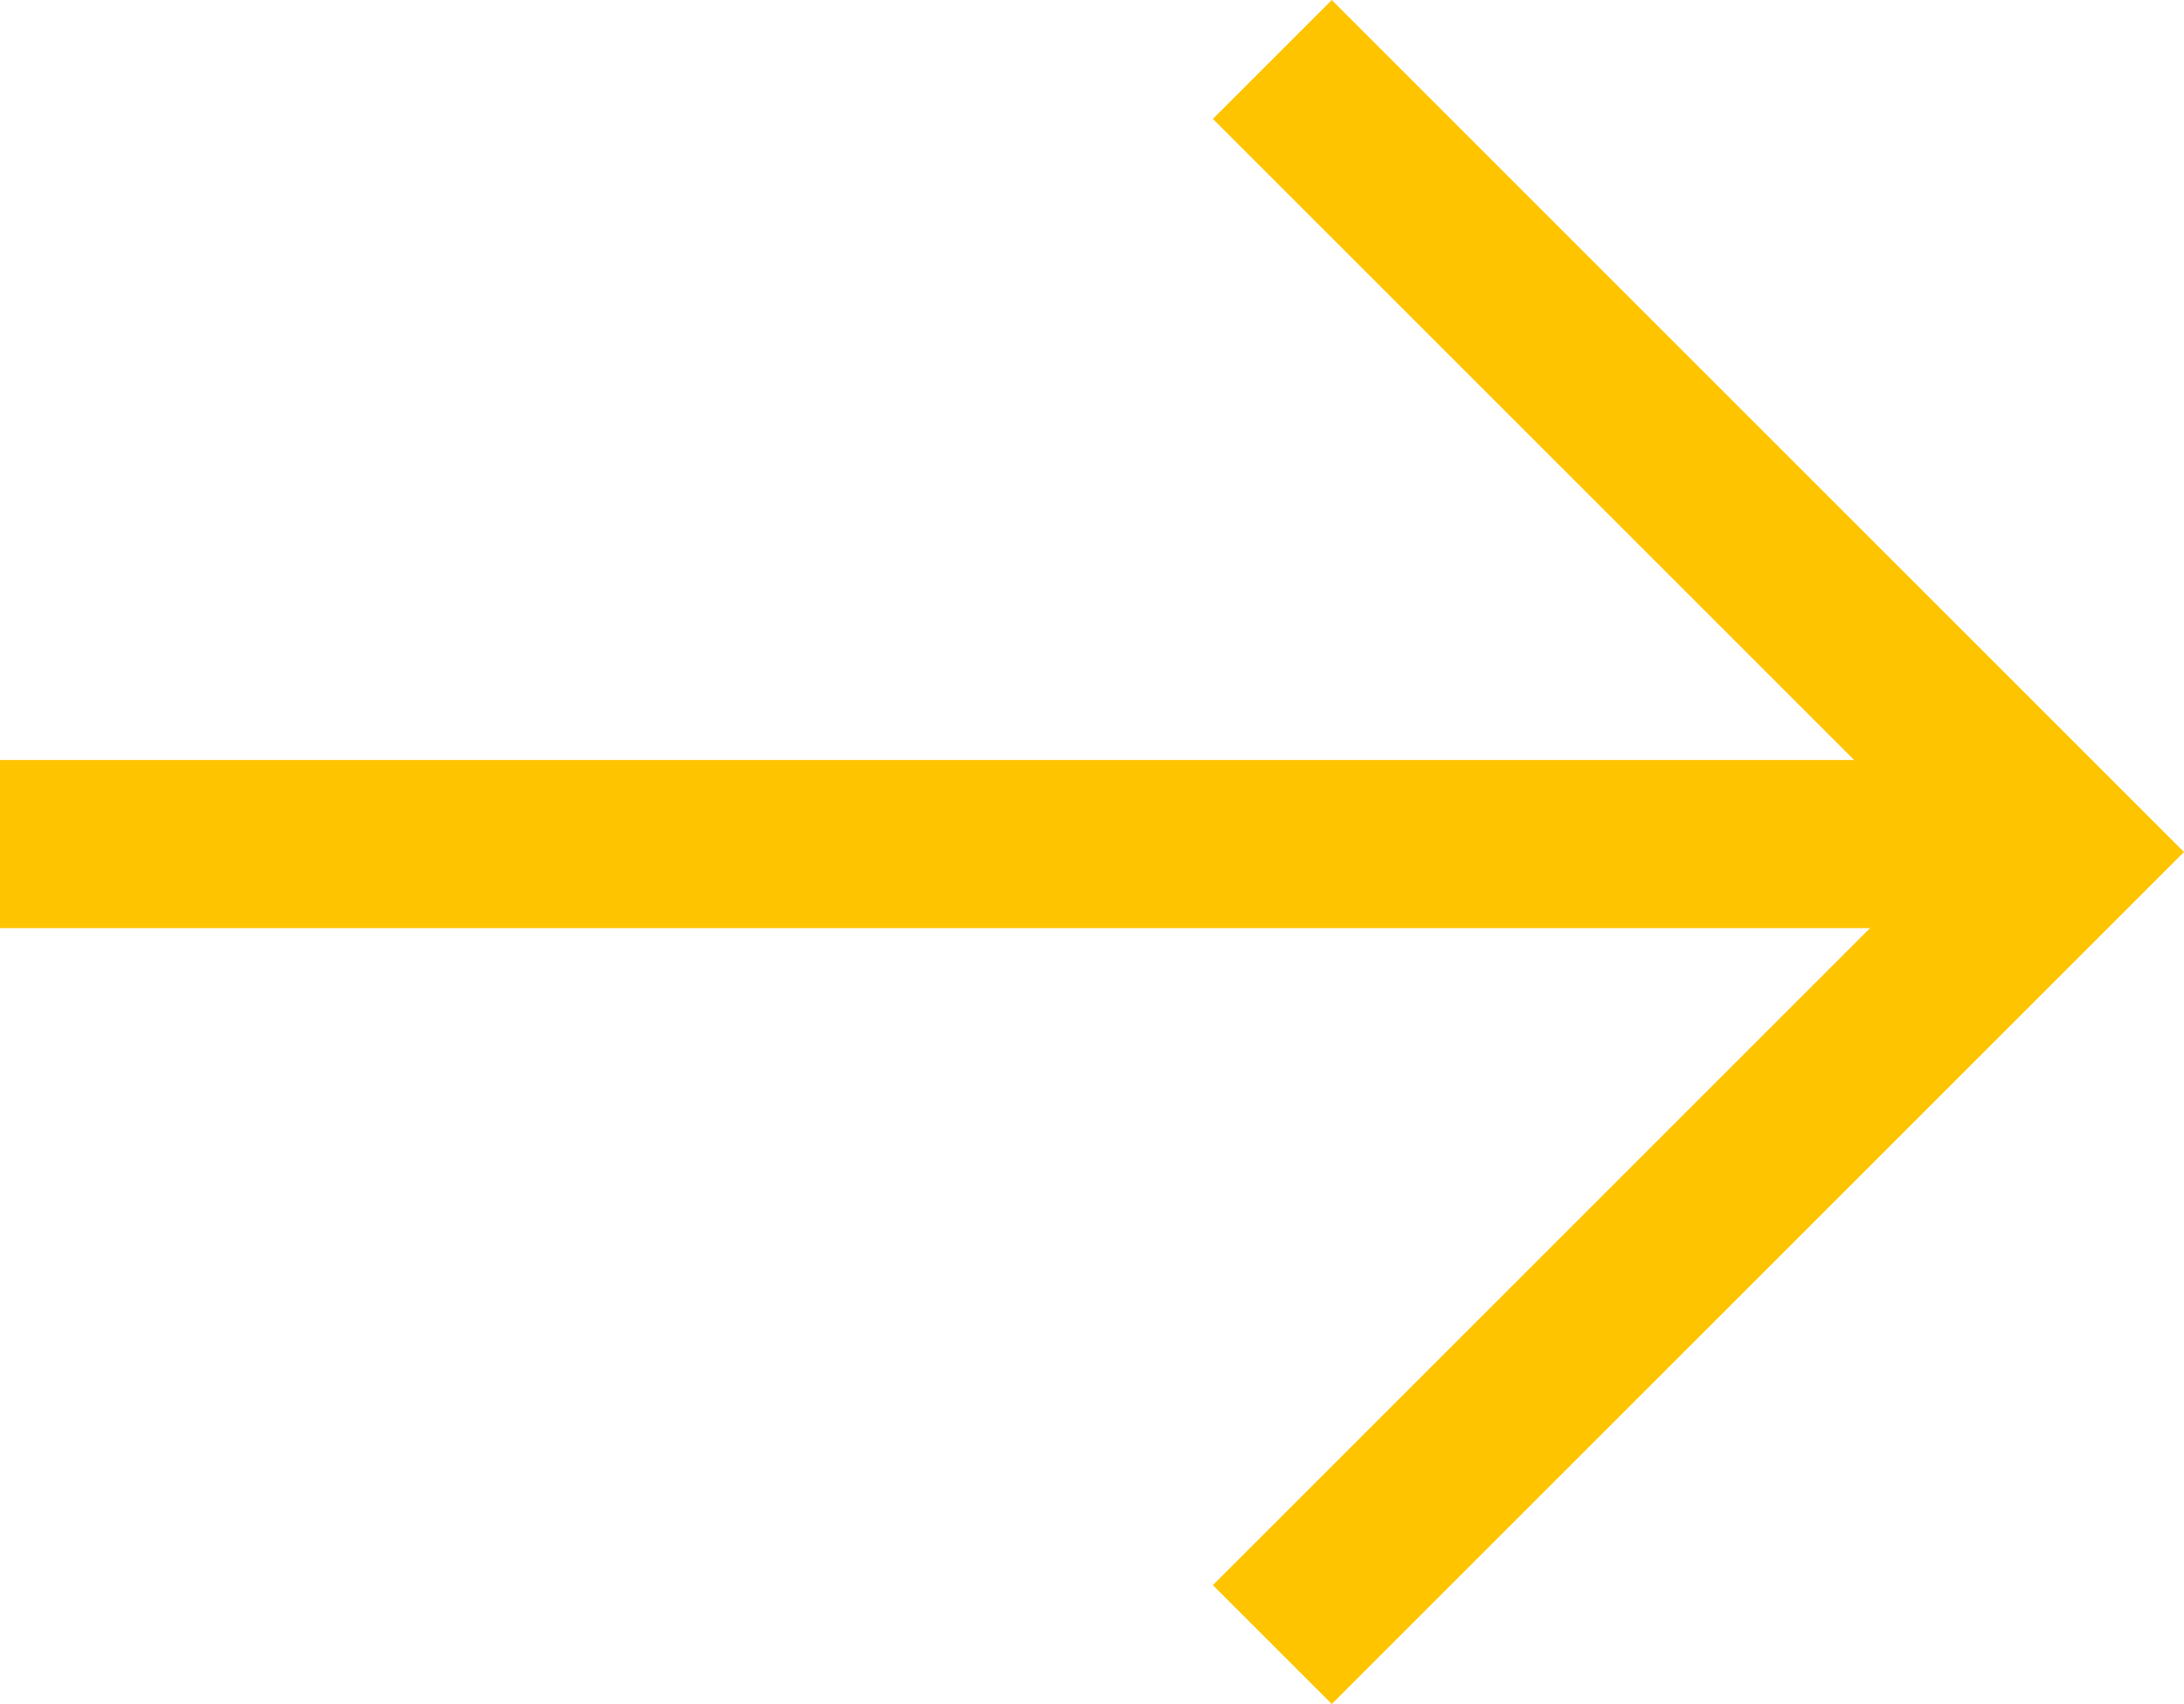 <svg xmlns="http://www.w3.org/2000/svg" width="38.961" height="30.404" viewBox="0 0 38.961 30.404">
  <g id="Gruppe_287" data-name="Gruppe 287" transform="translate(-645.16 -1728.439)">
    <g id="Gruppe_2" data-name="Gruppe 2" transform="translate(275 -436)">
      <path id="Pfad_1" data-name="Pfad 1" d="M-10959.039-16549.5h36.84" transform="translate(11329.199 18729)" fill="none" stroke="#ffc400" stroke-width="3"/>
      <path id="Pfad_2" data-name="Pfad 2" d="M-10905.039-16572.363h20v20" transform="translate(-3614.546 21594.957) rotate(45)" fill="none" stroke="#ffc400" stroke-width="3"/>
    </g>
  </g>
</svg>
